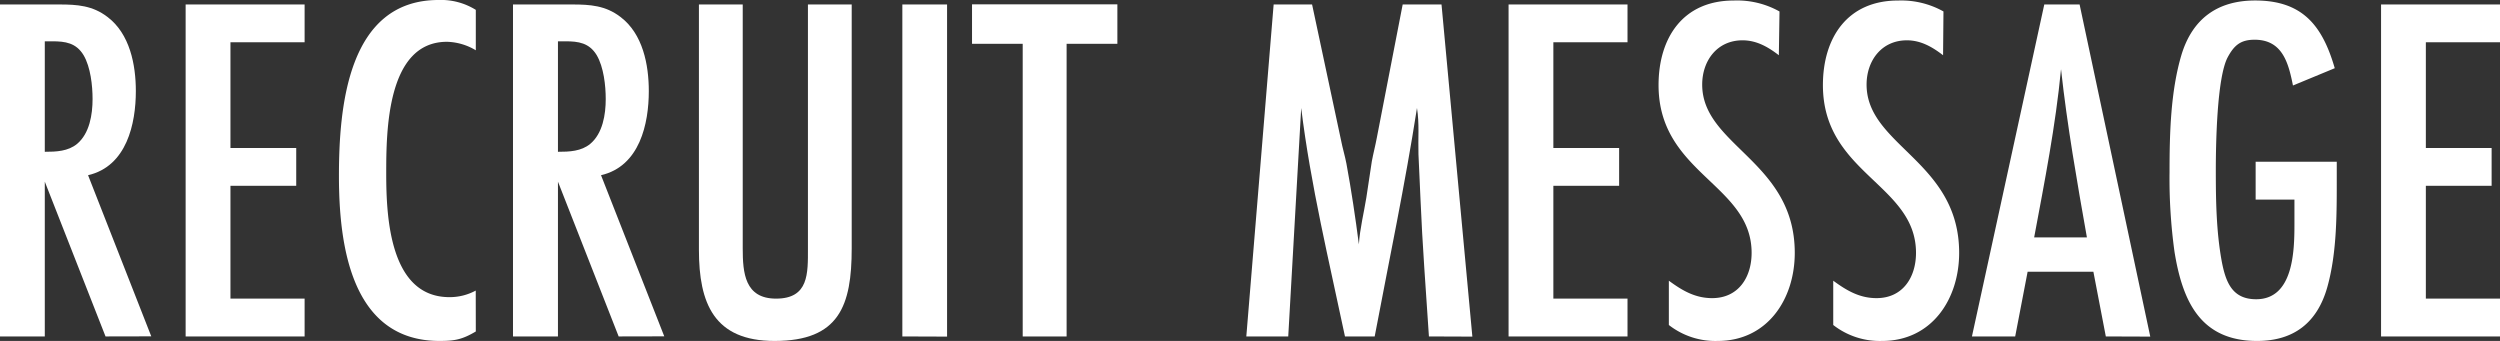 <svg xmlns="http://www.w3.org/2000/svg" viewBox="0 0 760.24 103.68"><rect x="0" y="0" width="760.24" height="103.68" fill="#333333" stroke="none"/><defs><style>.cls-1{fill:#fff;}</style></defs><g id="レイヤー_2" data-name="レイヤー 2"><g id="レイヤー_1-2" data-name="レイヤー 1"><path class="cls-1" d="M32.09,102.31,13.62,55.24v47.07H0V1.36H18c5.45,0,10.14.31,14.68,3.79,6.81,5.14,8.63,14.53,8.63,22.55,0,9.84-2.73,22.85-14.53,25.58l19.22,49ZM13.62,46.16c3.48,0,7.11-.15,9.84-2.42,3.78-3.18,4.69-8.93,4.69-13.62,0-4.09-.6-9.69-2.72-13.32-2.27-3.78-5.6-4.24-9.54-4.24H13.62Z"/><path class="cls-1" d="M56.45,102.31V1.36H92.63v11.5H70.08V45h20v11.5h-20V90.81H92.63v11.5Z"/><path class="cls-1" d="M144.69,100.8c-4.08,2.42-6.35,2.88-11.05,2.88-26.94,0-30.57-29.37-30.57-50.1S105.64,0,133.34,0a20,20,0,0,1,11.35,3V15.29a17.87,17.87,0,0,0-8.77-2.58c-18.32,0-18.47,27.25-18.47,40.11,0,13.17,1.06,37.54,19.22,37.54a16.56,16.56,0,0,0,8-2Z"/><path class="cls-1" d="M188.13,102.31,169.67,55.24v47.07H156V1.36h18c5.44,0,10.14.31,14.68,3.79,6.81,5.14,8.62,14.53,8.62,22.55,0,9.84-2.72,22.85-14.53,25.58l19.23,49ZM169.67,46.16c3.48,0,7.11-.15,9.83-2.42,3.79-3.18,4.7-8.93,4.7-13.62,0-4.09-.61-9.69-2.73-13.32-2.27-3.78-5.6-4.24-9.53-4.24h-2.27Z"/><path class="cls-1" d="M259,75.52c0,17.41-3.78,28.16-23.46,28.16-18.46,0-23-11.51-23-27.7V1.36h13.32V75.52c0,7.42.6,15.29,10.14,15.29,10,0,9.69-7.72,9.69-15.29V1.36H259Z"/><path class="cls-1" d="M274.4,102.31V1.36H288v101Z"/><path class="cls-1" d="M324.35,13.32v89H311v-89H295.59v-12h44.2v12Z"/><path class="cls-1" d="M434.53,102.31c-.91-13.92-2-28-2.57-41.92-.15-4.54-.45-8.93-.61-13.47-.15-4.69.31-9.38-.45-14.08-3.63,23.31-8.48,46.32-12.86,69.47H409c-4.84-23-10.44-46-13.31-69.47l-3.94,69.47H379L387.31,1.36H399l8.78,41.17c.46,2.42,1.21,4.84,1.67,7.26,1.51,8.18,2.72,16.35,3.78,24.52.31-4.84,1.52-9.53,2.27-14.22.61-3.64,1.06-7.42,1.67-11.05.45-2.42,1.06-4.69,1.51-7.12l7.87-40.56h11.81l9.38,101Z"/><path class="cls-1" d="M458.75,102.31V1.36h36.17v11.5H472.37V45h20v11.5h-20V90.81h22.55v11.5Z"/><path class="cls-1" d="M540.94,16.8c-3.33-2.57-6.82-4.54-11.05-4.54-7.72,0-12.26,6.2-12.26,13.47,0,18.62,28.15,23.31,28.15,51.16,0,14.07-8.32,26.79-23.46,26.79a23,23,0,0,1-14.83-4.85V85.36c4.08,3,8,5.3,13.17,5.3,8,0,12-6.36,12-13.77,0-20.89-28.3-24.07-28.3-51,0-14.38,7.42-25.73,22.85-25.73a26.4,26.4,0,0,1,13.93,3.33Z"/><path class="cls-1" d="M590.88,16.8c-3.33-2.57-6.81-4.54-11-4.54-7.72,0-12.26,6.2-12.26,13.47,0,18.62,28.15,23.31,28.15,51.16,0,14.07-8.32,26.79-23.45,26.79a23,23,0,0,1-14.84-4.85V85.36c4.09,3,8,5.3,13.17,5.3,8,0,12-6.36,12-13.77,0-20.89-28.31-24.07-28.31-51,0-14.38,7.42-25.73,22.86-25.73A26.35,26.35,0,0,1,591,3.48Z"/><path class="cls-1" d="M640.37,102.31l-3.78-19.67h-20l-3.78,19.67H599.66l22-100.95h10.74l21.49,101Zm-5.75-30.12c-3-16.95-6-34-7.87-51.15-1.66,17.25-5,34.2-8.17,51.15Z"/><path class="cls-1" d="M710.6,53.12c0,11.05.15,23.46-2.88,34.21s-10.14,16.35-21.34,16.35c-17.25,0-22.7-12.11-25.12-27.1a162.64,162.64,0,0,1-1.51-24.21c0-11.66.3-24.52,3.63-35.72,3.33-10.9,10.9-16.5,22.4-16.5,14.38,0,20.43,7.57,24.21,20.59L697.28,26c-1.36-6.81-3.18-13.92-11.65-13.92-4.24,0-6.21,1.66-8.18,5.3-3.33,6.2-3.63,26.78-3.63,34.5,0,9.24.15,18.62,1.82,27.7C676.85,85.82,678.82,91,686.08,91c11.35,0,11.65-14.68,11.65-22.85V60.69h-11.8V49.19H710.6Z"/><path class="cls-1" d="M724.07,102.31V1.36h36.17v11.5H737.69V45h20v11.5h-20V90.81h22.55v11.5Z"/></g></g></svg>